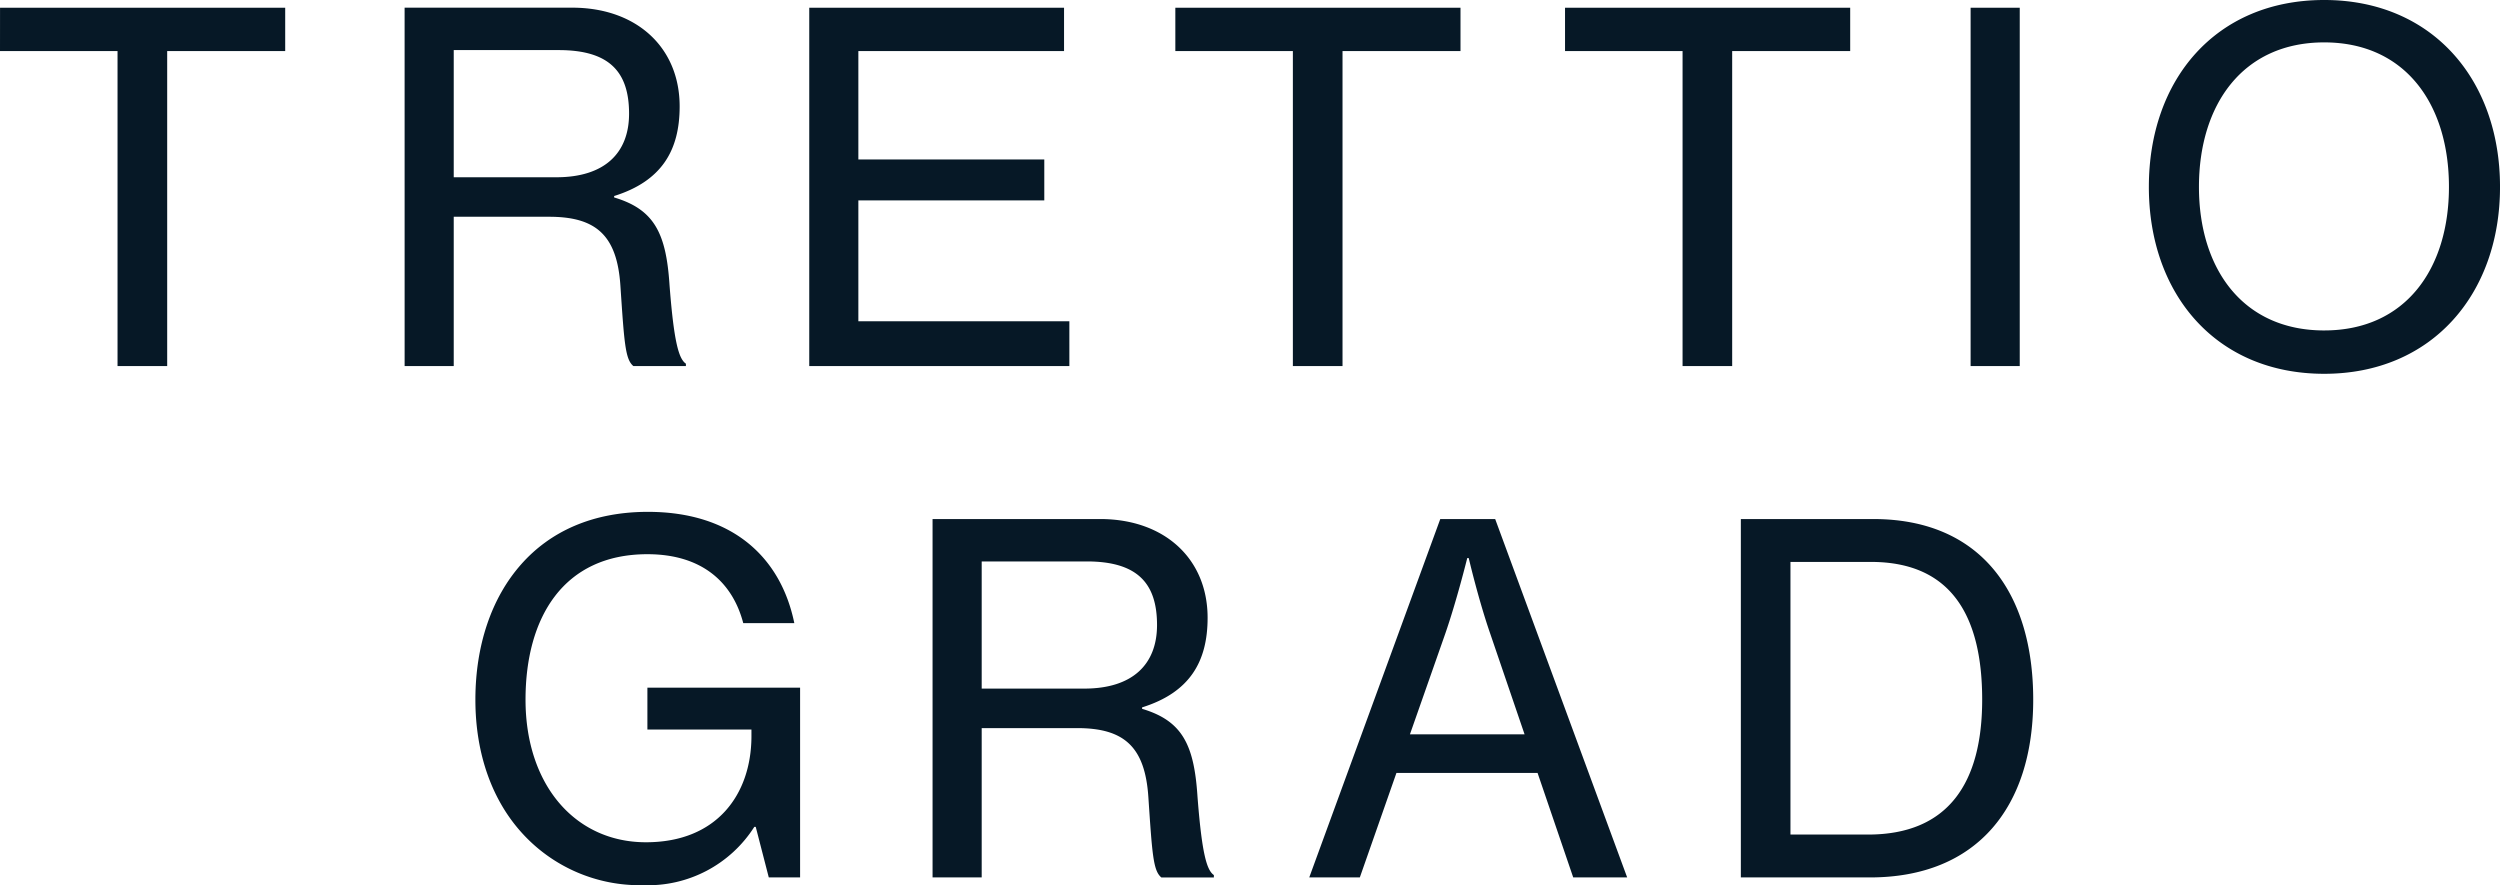 <svg xmlns="http://www.w3.org/2000/svg" width="337.35" height="119.44" viewBox="0 0 337.35 119.44"><path d="M-169.227-42.51h15.86V0h6.7V-42.51h15.925v-5.85h-38.48ZM-114.627,0H-108V-20.15h12.87c6.305,0,9.165,2.47,9.62,9.295.52,7.735.65,9.945,1.755,10.855h7.085V-.325c-.975-.65-1.625-2.99-2.21-10.6-.455-6.955-2.015-10.205-7.475-11.83v-.195c6.435-2.015,8.84-6.175,8.84-12.09,0-7.995-5.85-13.325-14.495-13.325h-22.62ZM-108-42.64h14.17c6.825,0,9.49,2.925,9.49,8.58,0,5.265-3.25,8.58-9.815,8.58H-108ZM-60.027,0h35.1V-6.045H-53.4V-22.36h25.09v-5.525H-53.4V-42.51h27.755v-5.85H-60.027Zm49.4-42.51H5.233V0h6.7V-42.51H27.853v-5.85h-38.48Zm52.585,0h15.86V0h6.695V-42.51H80.438v-5.85H41.958ZM96.687,0h6.63V-48.36h-6.63ZM144.4,1.04c14.56,0,23.725-10.79,23.725-25.22,0-14.5-9.165-25.22-23.725-25.22-14.625,0-23.66,10.725-23.66,25.22C120.737-9.75,129.772,1.04,144.4,1.04Zm0-5.85c-10.985,0-16.9-8.32-16.9-19.37,0-11.115,5.915-19.5,16.9-19.5s16.835,8.385,16.835,19.5C161.232-13.13,155.382-4.81,144.4-4.81ZM-65.487,69h4.225V43.39H-81.867v5.655h14.04v1.04c-.065,7.67-4.615,14.17-14.235,14.17-9.555,0-16.25-7.735-16.25-19.24,0-11.115,5.135-19.63,16.445-19.63,7.41,0,11.505,3.835,12.935,9.3h6.89c-1.82-8.905-8.385-15.015-19.76-15.015-7.475,0-13.195,2.665-17.1,7.085-4.03,4.55-6.175,10.985-6.175,18.265,0,7.345,2.275,13.585,6.305,18.005a21.447,21.447,0,0,0,16.38,7.02,17,17,0,0,0,14.95-7.865h.195Zm22.1,0h6.63V48.85h12.87c6.305,0,9.165,2.47,9.62,9.3.52,7.735.65,9.945,1.755,10.855h7.085v-.325c-.975-.65-1.625-2.99-2.21-10.6-.455-6.955-2.015-10.2-7.475-11.83v-.195c6.435-2.015,8.84-6.175,8.84-12.09,0-7.995-5.85-13.325-14.495-13.325h-22.62Zm6.63-42.64h14.17c6.825,0,9.49,2.925,9.49,8.58,0,5.265-3.25,8.58-9.815,8.58H-36.757ZM7.443,69h6.825l4.94-14.1H38.253L43.063,69h7.28L32.533,20.64h-7.41Zm18.33-32.825c1.56-4.485,2.99-10.27,2.99-10.27h.2s1.3,5.59,2.925,10.27L36.5,49.695H21.028ZM65.683,69H83.1c14.495,0,22.035-9.555,22.035-23.985,0-14.495-7.15-24.375-21.58-24.375H65.683Zm6.695-5.785V26.425H83.233c10.985,0,15.015,7.475,15.015,18.59s-4.485,18.2-15.4,18.2Z" transform="translate(169.227 49.4)" fill="#061826"/></svg>